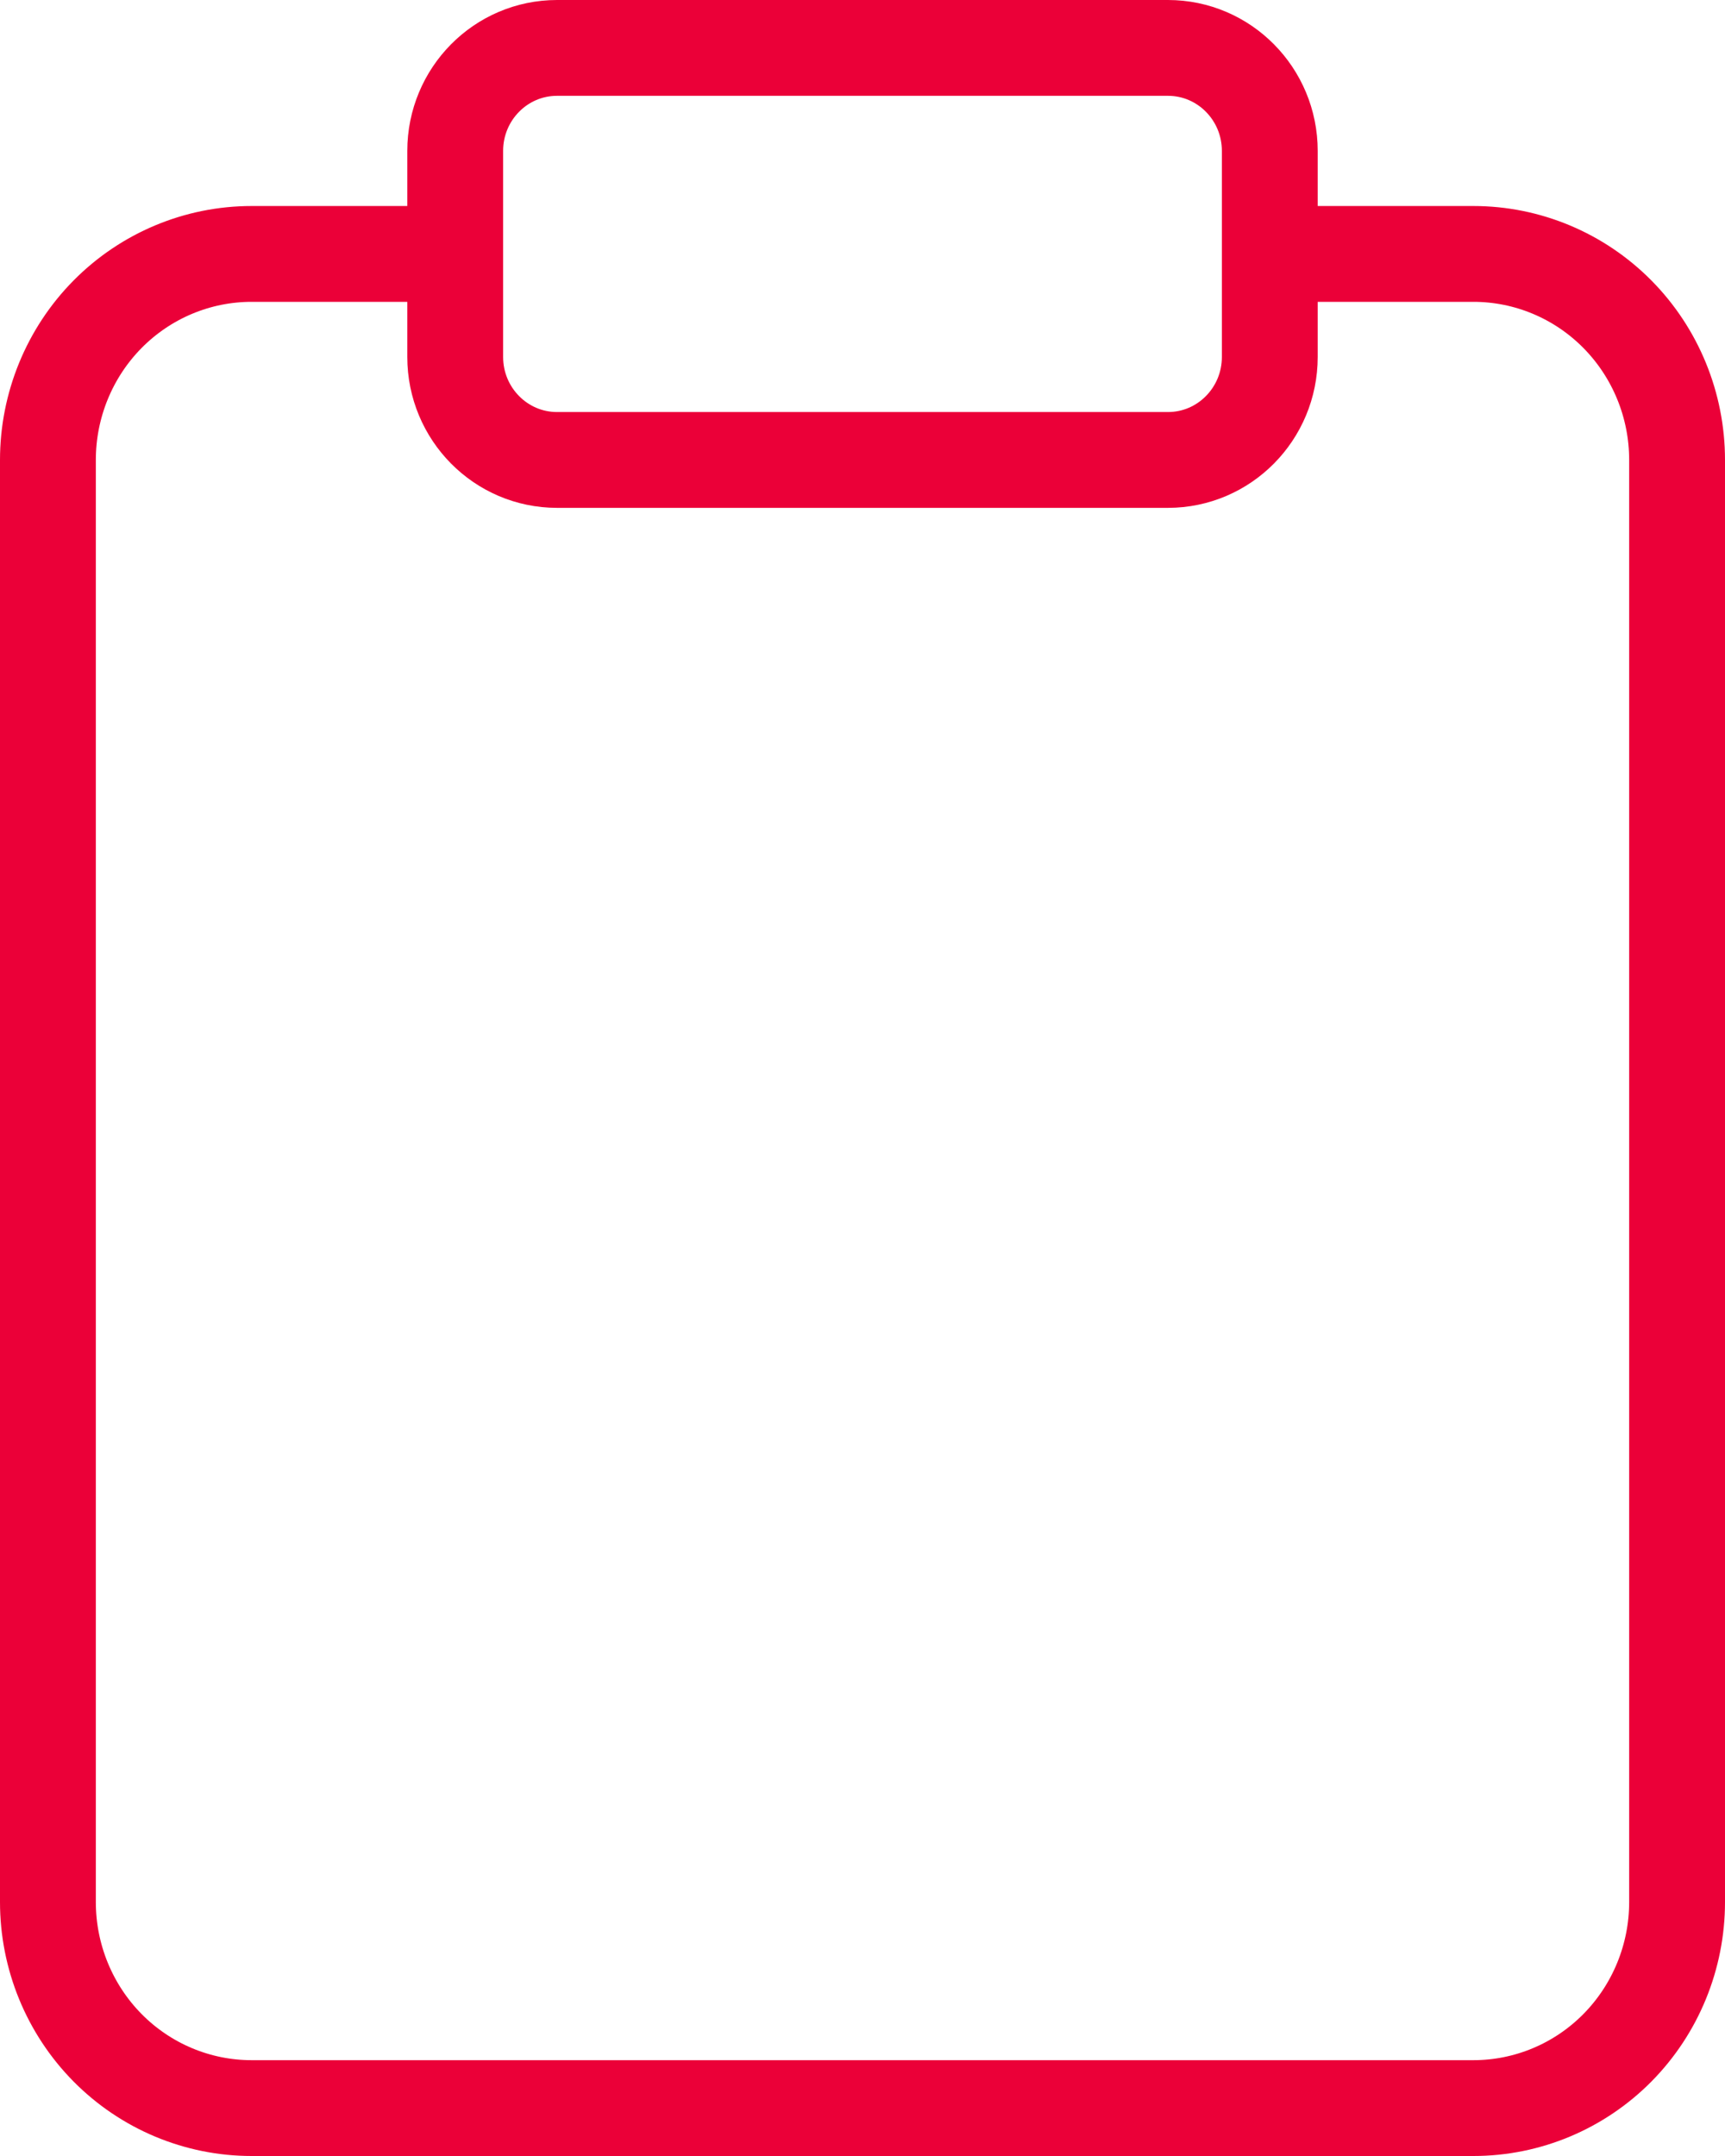 <?xml version="1.0" encoding="UTF-8"?> <svg xmlns="http://www.w3.org/2000/svg" width="36" height="45" viewBox="0 0 36 45" fill="none"> <path d="M26.5 5.3H30.75C31.877 5.3 32.958 5.753 33.755 6.559C34.552 7.366 35 8.46 35 9.6V39.7C35 40.84 34.552 41.934 33.755 42.741C32.958 43.547 31.877 44 30.75 44H5.25C4.123 44 3.042 43.547 2.245 42.741C1.448 41.934 1 40.84 1 39.7V9.6C1 8.46 1.448 7.366 2.245 6.559C3.042 5.753 4.123 5.3 5.25 5.3H9.5M11.625 1H24.375C25.549 1 26.5 1.963 26.5 3.15V7.45C26.5 8.637 25.549 9.6 24.375 9.6H11.625C10.451 9.6 9.5 8.637 9.5 7.45V3.15C9.5 1.963 10.451 1 11.625 1Z" stroke="#EB0038" stroke-width="2" stroke-linecap="round" stroke-linejoin="round"></path> </svg> 